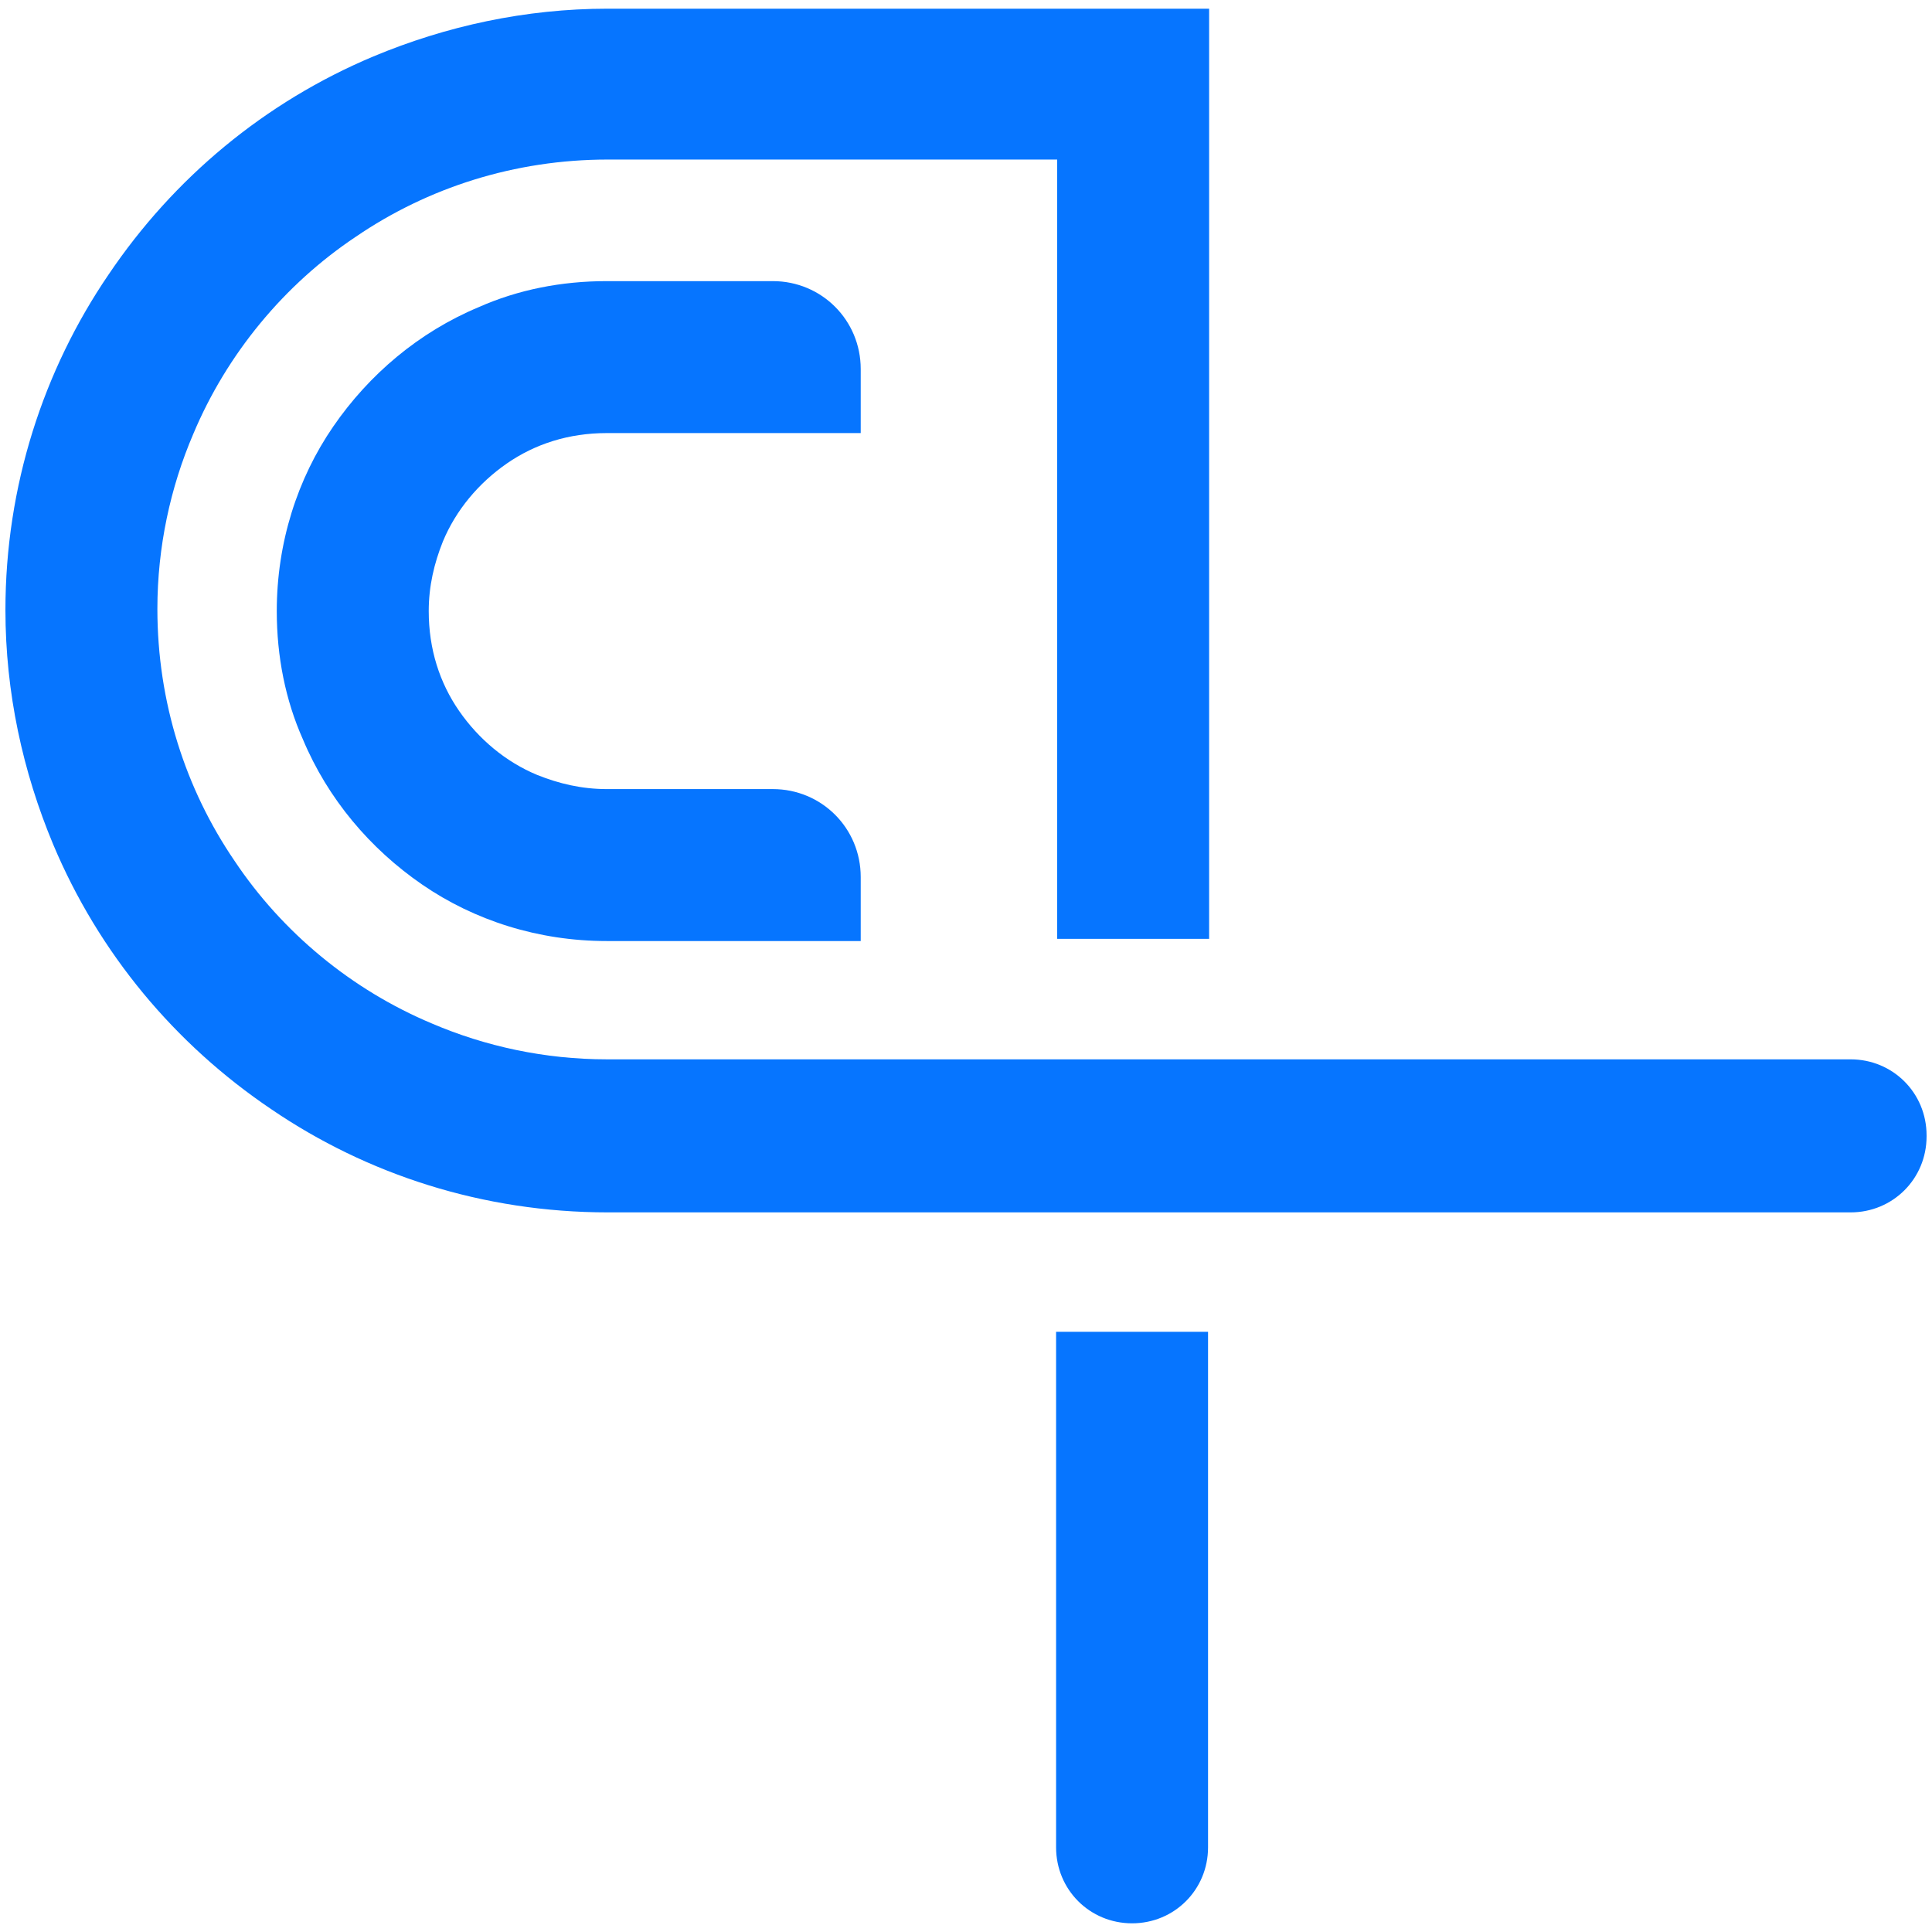 <svg xmlns="http://www.w3.org/2000/svg" viewBox="0 0 178 178"><defs><style> .cls-1 { fill: #0675ff; } </style></defs><g><g id="Layer_1"><g><path class="cls-1" d="M44.1,28.3c-5.5,2.3-10.1,6.2-13.4,11-3.3,4.8-5.2,10.7-5.2,17,0,4.2.8,8.2,2.4,11.8,2.3,5.5,6.2,10.1,11,13.4,4.8,3.3,10.7,5.2,17,5.2h23.4v-5.9c0-4.5-3.6-8.1-8.1-8.1h-15.3c-2.3,0-4.4-.5-6.4-1.3-2.9-1.2-5.4-3.3-7.2-5.9-1.8-2.6-2.8-5.7-2.8-9.2,0-2.3.5-4.4,1.3-6.4,1.2-2.9,3.3-5.4,5.9-7.2,2.6-1.8,5.7-2.8,9.2-2.8h23.4v-5.9c0-4.5-3.6-8.1-8.1-8.1h-15.3c-4.2,0-8.2.8-11.8,2.4Z"></path><path class="cls-1" d="M177.5,104.6h0c0-3.9-3.1-7-7-7H55.9c-5.7,0-11.2-1.2-16.1-3.3-7.4-3.1-13.8-8.4-18.2-15-4.5-6.6-7.1-14.6-7.1-23.2,0-5.7,1.2-11.2,3.3-16.1,3.1-7.4,8.4-13.8,15-18.2,6.6-4.5,14.6-7.1,23.2-7.1h41.4v71.8h14V.8h-55.4c-7.6,0-14.9,1.6-21.6,4.4-10,4.2-18.4,11.2-24.4,20.1C4,34.1.5,44.8.5,56.2c0,7.6,1.6,14.9,4.4,21.6,4.2,10,11.2,18.4,20.1,24.4,8.8,6,19.5,9.5,31,9.5h114.5c3.9,0,7-3.1,7-7Z"></path><path class="cls-1" d="M104.3,177.2h0c3.9,0,7-3.1,7-7v-47.5h-14v47.5c0,3.9,3.1,7,7,7Z"></path></g></g></g></svg>